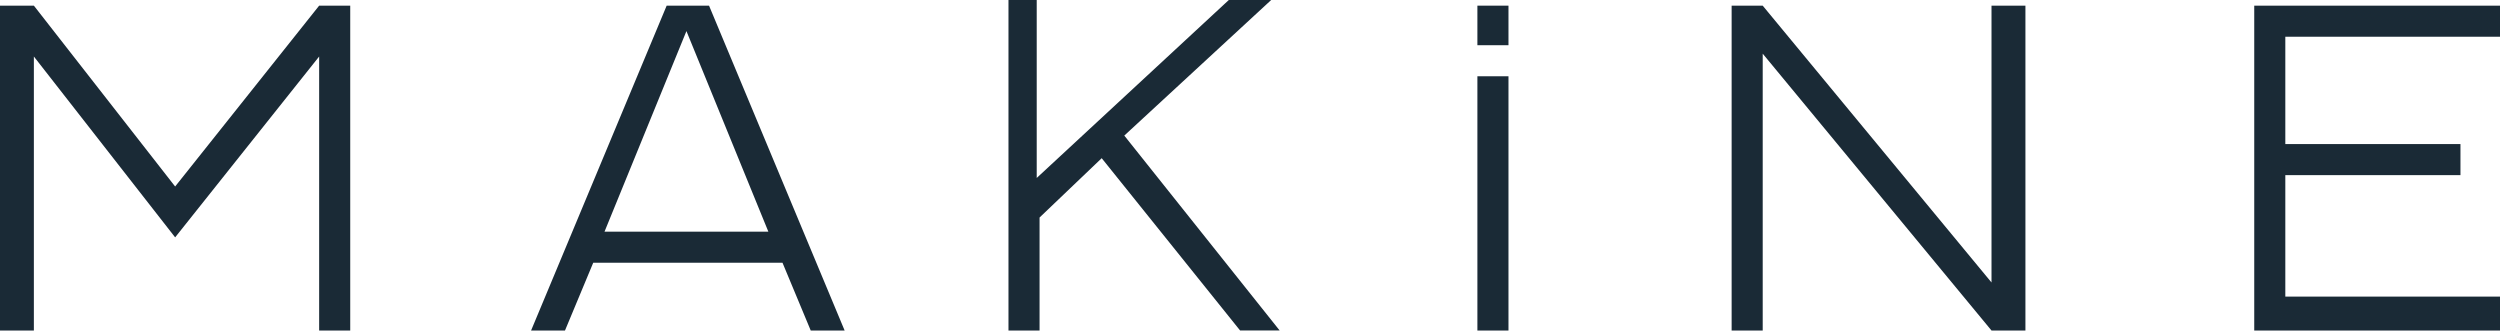 <svg id="Group_18003" data-name="Group 18003" xmlns="http://www.w3.org/2000/svg" xmlns:xlink="http://www.w3.org/1999/xlink" width="141" height="18.641" viewBox="0 0 141 18.641">
  <defs>
    <clipPath id="clip-path">
      <rect id="Rectangle_3525" data-name="Rectangle 3525" width="141" height="18.641" fill="#1a2a36"/>
    </clipPath>
  </defs>
  <path id="Path_4895" data-name="Path 4895" d="M18,.2,9.878,10.4,1.911.2H0V18.522h1.91V3.068l7.968,10.2L18,3.068V18.522h1.753V.2Z" transform="translate(0 0.119)" fill="#1a2a36"/>
  <path id="Path_4896" data-name="Path 4896" d="M75.957.2V15.813L63.052.2H61.3V18.522h1.753V2.908L75.957,18.522h1.913V.2Z" transform="translate(36.364 0.119)" fill="#1a2a36"/>
  <rect id="Rectangle_3523" data-name="Rectangle 3523" width="1.753" height="14.339" transform="translate(83.325 4.302)" fill="#1a2a36"/>
  <g id="Group_8689" data-name="Group 8689" transform="translate(0 0)">
    <g id="Group_8688" data-name="Group 8688" clip-path="url(#clip-path)">
      <path id="Path_4897" data-name="Path 4897" d="M26.447.2,18.8,18.522h1.912L22.305,14.7H32.98l1.593,3.824h1.912L28.837.2h-2.39M22.942,12.946l4.62-11.312,4.62,11.312Z" transform="translate(11.153 0.119)" fill="#1a2a36"/>
      <rect id="Rectangle_3524" data-name="Rectangle 3524" width="1.753" height="2.231" transform="translate(83.325 0.319)" fill="#1a2a36"/>
      <path id="Path_4898" data-name="Path 4898" d="M93.661,1.953V.2H79.8V18.522H93.661V16.61H81.553V9.759h9.878V8.007H81.553V1.953Z" transform="translate(47.339 0.119)" fill="#1a2a36"/>
      <path id="Path_4899" data-name="Path 4899" d="M37.293,0V10.037L48.127,0h2.39L42.232,7.647l8.763,10.993H48.764L40.958,8.922l-3.505,3.346v6.373H35.7V0Z" transform="translate(21.178 0)" fill="#1a2a36"/>
    </g>
  </g>
</svg>
